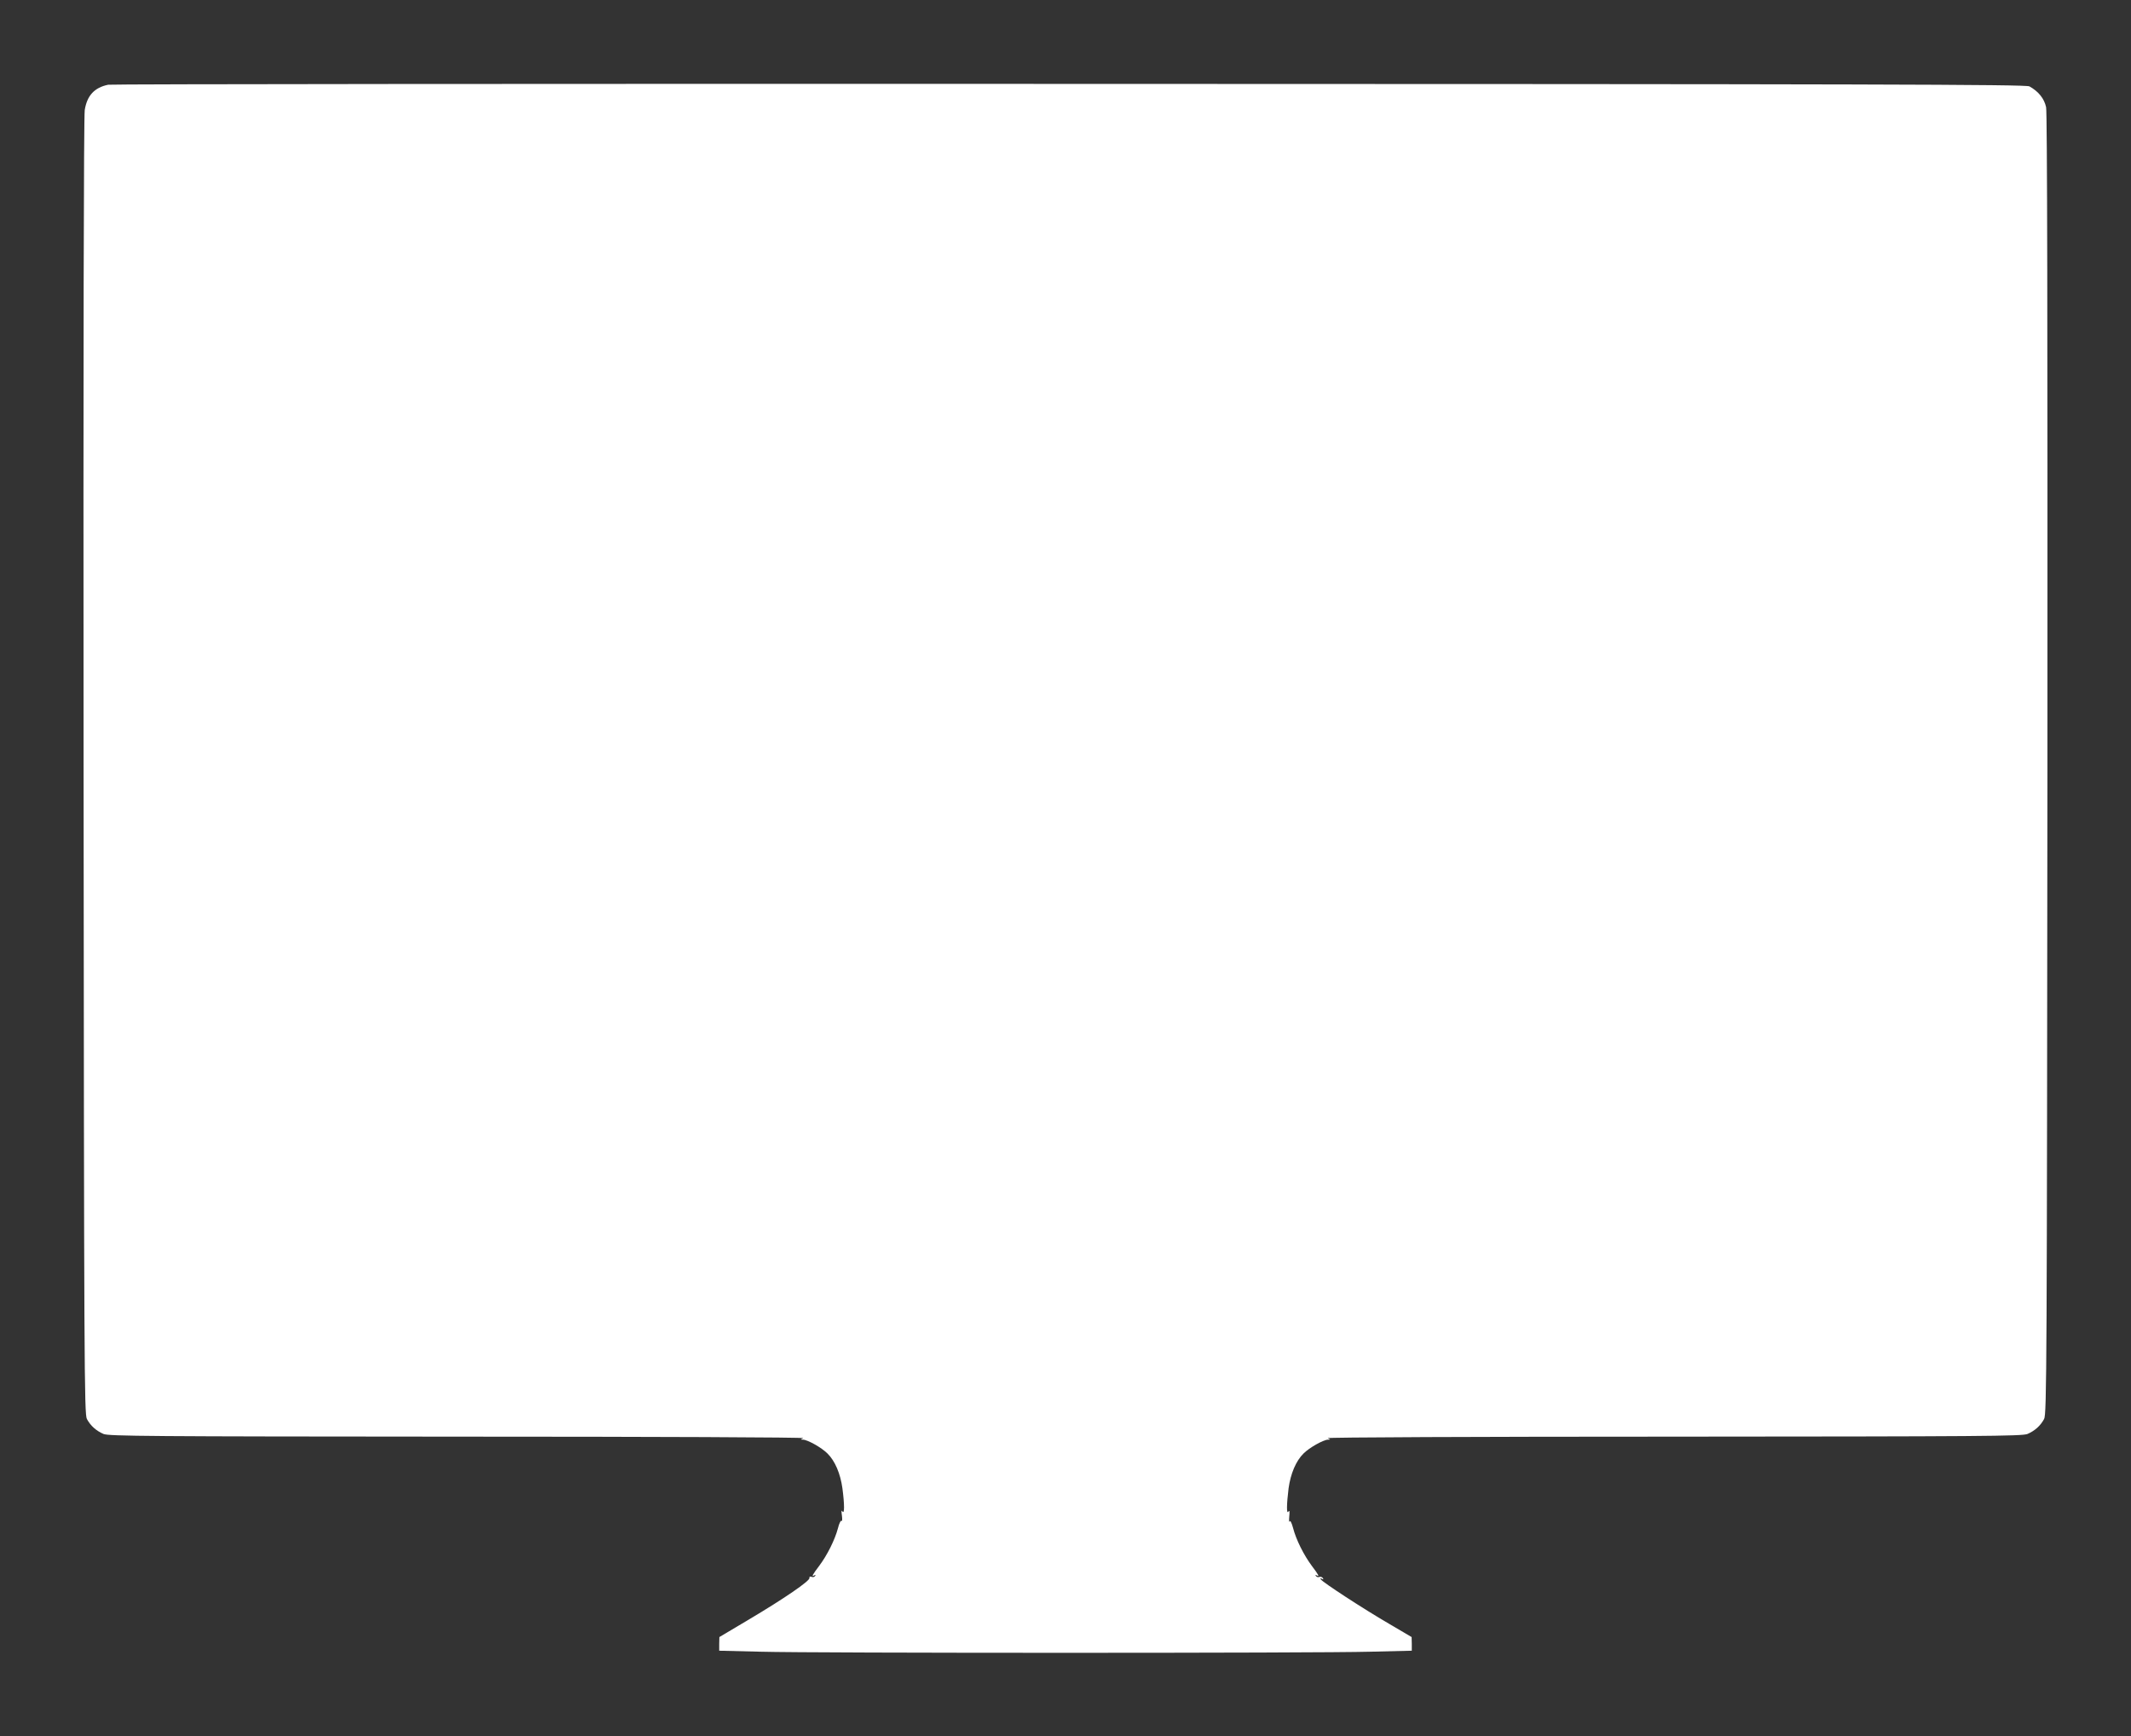 <?xml version="1.0" standalone="no"?>
<!DOCTYPE svg PUBLIC "-//W3C//DTD SVG 20010904//EN"
 "http://www.w3.org/TR/2001/REC-SVG-20010904/DTD/svg10.dtd">
<svg version="1.0" xmlns="http://www.w3.org/2000/svg"
 width="1280pt" height="1043pt" viewBox="0 0 1280 1043"
 preserveAspectRatio="xMidYMid meet">
<rect x="0" y="0" width="1280" height="1043" fill="#333333" stroke="none"/>
<g transform="translate(0,1043) scale(0.1,-0.1)"
fill="#ffffff" stroke="none">
<path d="M650 9921 c-83 -17 -127 -65 -141 -152 -6 -41 -9 -1445 -7 -3949 3
-3593 4 -3887 20 -3915 22 -41 56 -71 100 -90 33 -13 265 -15 2130 -16 1177 0
2084 -4 2073 -9 -18 -8 -18 -9 -2 -9 29 -1 112 -48 147 -83 46 -45 78 -122 90
-209 13 -99 13 -159 0 -139 -6 10 -7 2 -3 -25 3 -22 2 -37 -3 -32 -4 4 -14
-16 -21 -45 -18 -68 -64 -161 -113 -226 -41 -54 -48 -68 -28 -56 7 4 8 3 4 -4
-4 -6 -13 -9 -22 -5 -9 3 -14 0 -12 -7 4 -17 -152 -124 -366 -251 l-175 -104
-1 -41 0 -41 248 -6 c321 -9 3343 -9 3665 0 l247 6 0 41 -1 41 -136 80 c-158
92 -398 249 -409 266 -5 8 -3 9 6 4 9 -6 11 -4 6 4 -5 7 -14 10 -22 7 -7 -3
-16 0 -20 6 -4 7 -3 8 4 4 20 -12 13 2 -28 56 -49 66 -95 158 -113 228 -9 33
-17 48 -21 39 -3 -7 -4 6 -2 30 3 30 2 40 -5 30 -12 -19 -11 43 1 140 12 87
44 164 90 209 35 35 118 82 147 83 16 0 16 1 -2 9 -11 5 896 9 2073 9 1865 1
2097 3 2130 16 44 19 78 49 100 90 16 28 17 323 20 3930 1 2697 -1 3916 -8
3951 -11 52 -46 95 -100 125 -21 12 -926 14 -5765 15 -3157 1 -5756 -1 -5775
-5z"/>
</g>
</svg>
